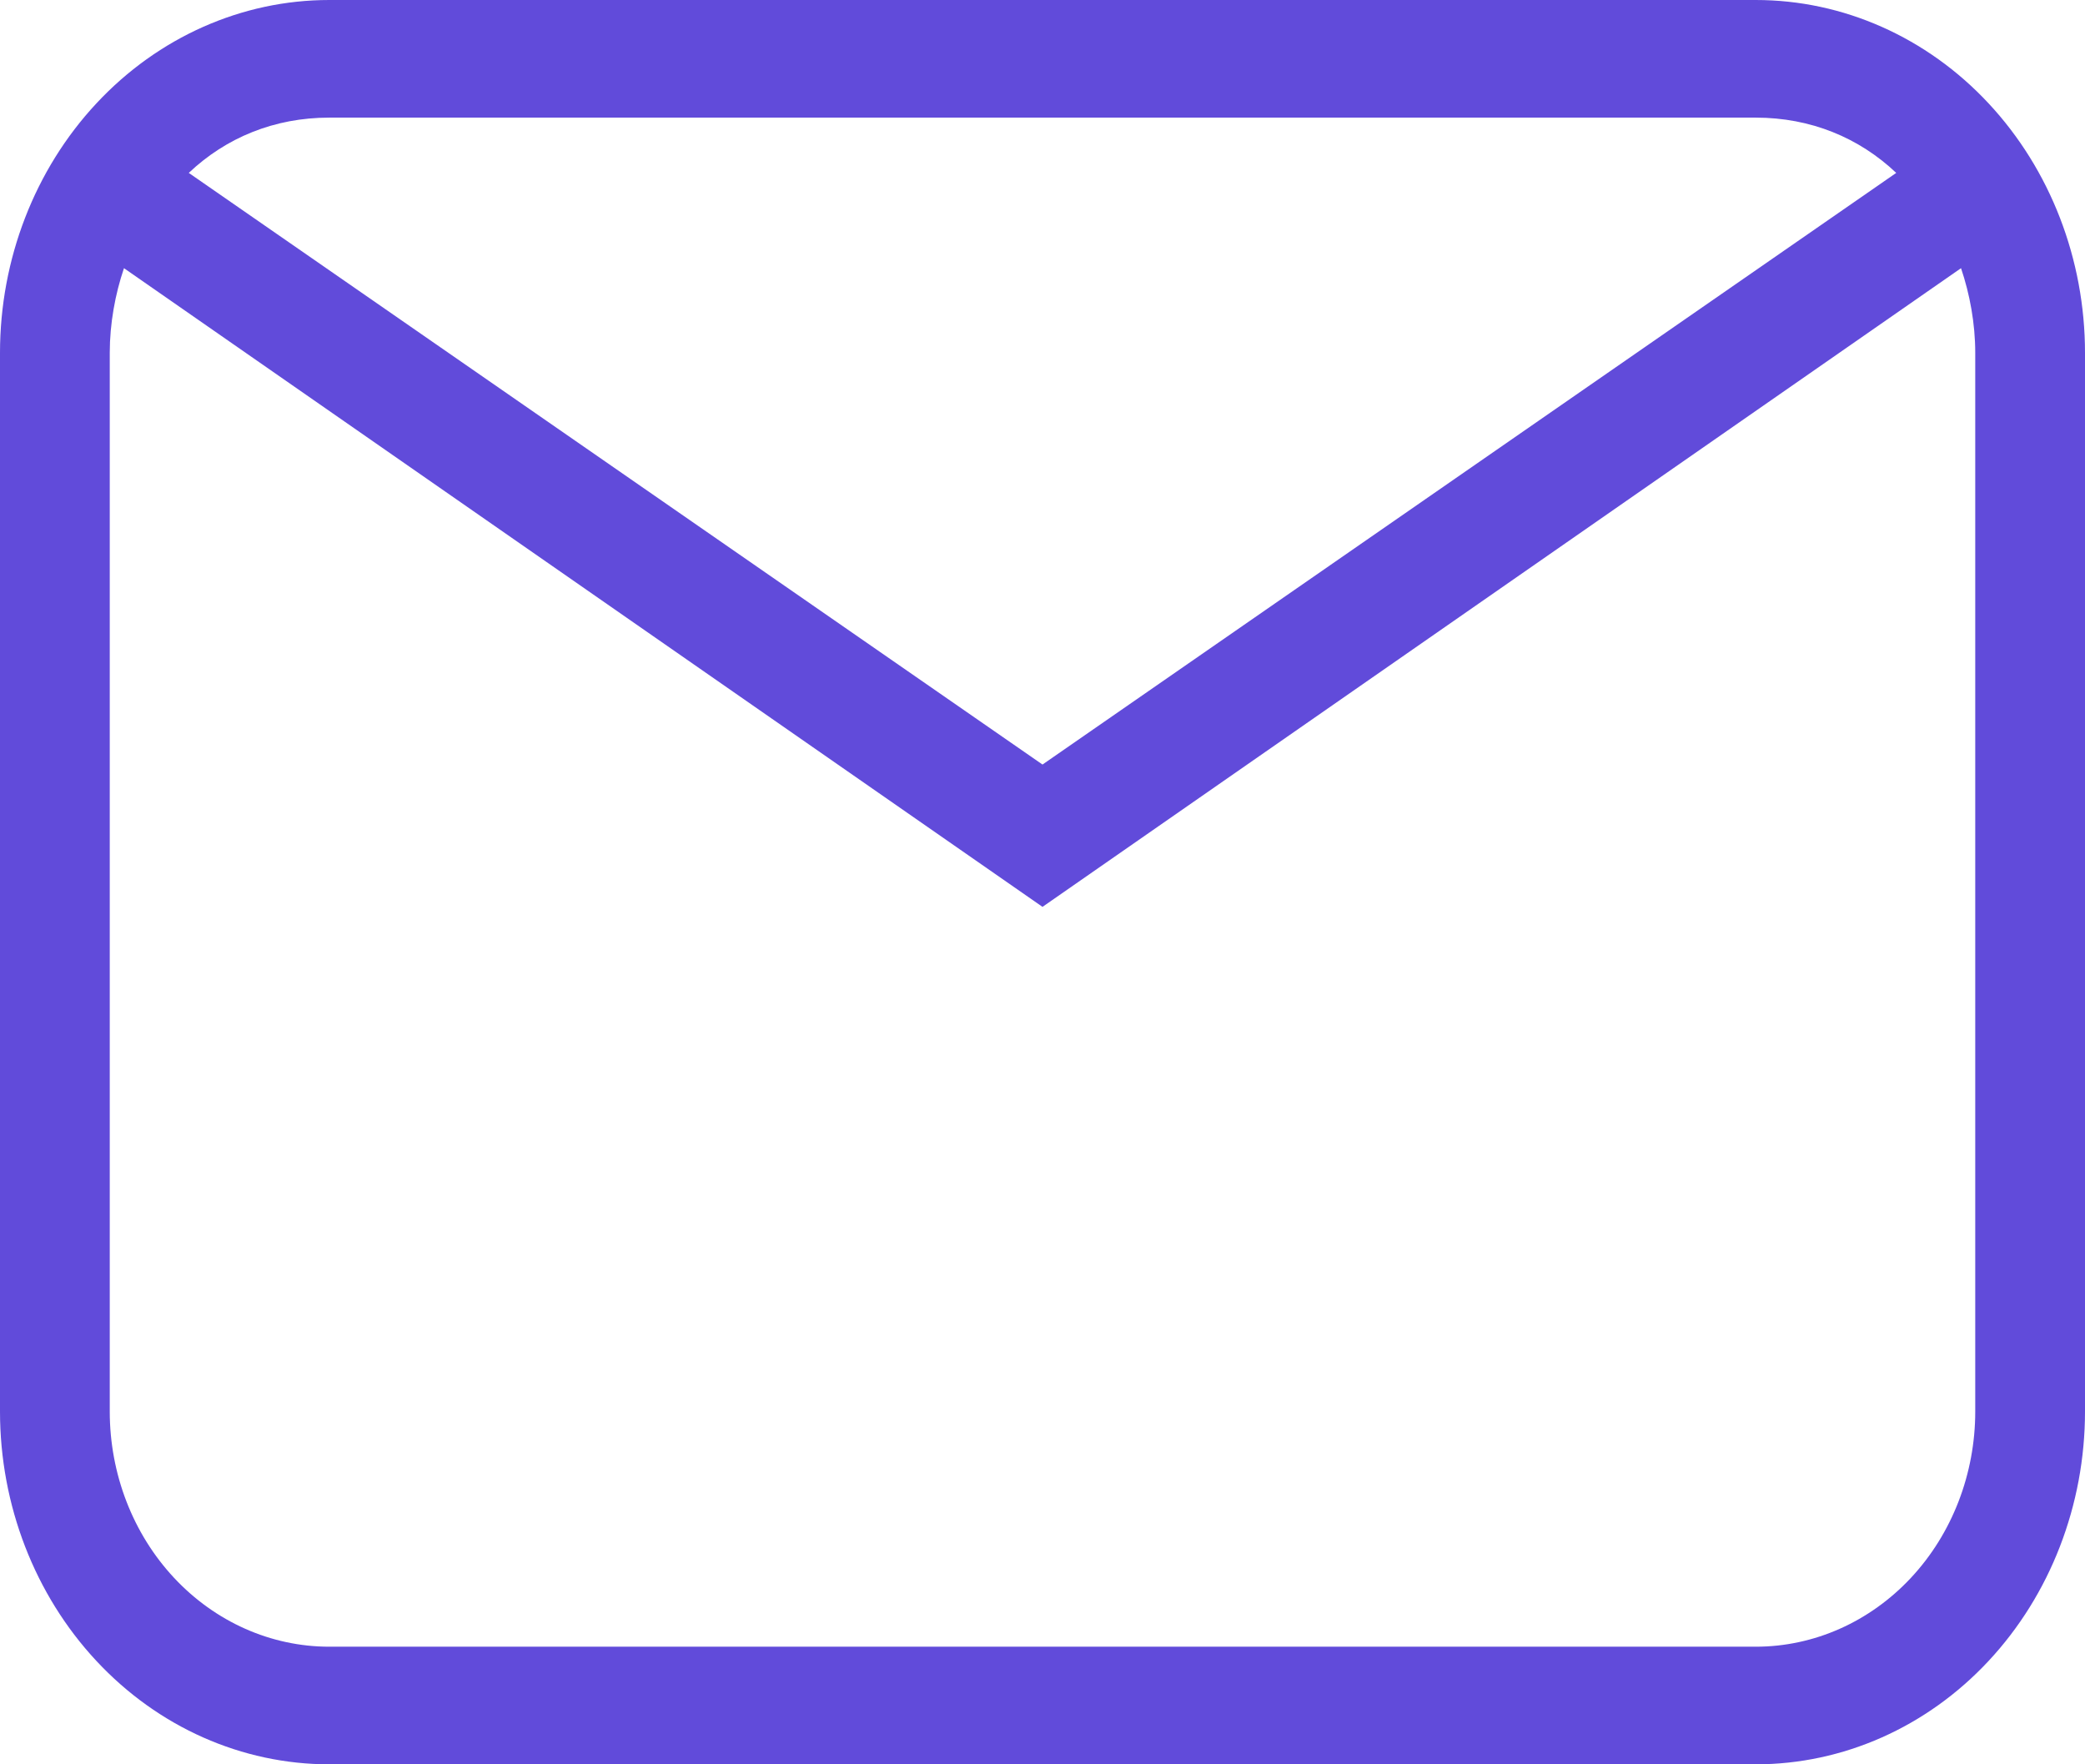 <svg width="39" height="33" viewBox="0 0 39 33" fill="none" xmlns="http://www.w3.org/2000/svg">
<path d="M6.158 0H32.842C34.475 0 36.042 0.695 37.196 1.933C38.351 3.171 39 4.85 39 6.6V26.4C39 28.15 38.351 29.829 37.196 31.067C36.042 32.305 34.475 33 32.842 33H6.158C4.525 33 2.958 32.305 1.804 31.067C0.649 29.829 0 28.15 0 26.4V6.6C0 4.85 0.649 3.171 1.804 1.933C2.958 0.695 4.525 0 6.158 0ZM6.158 2.2C5.132 2.2 4.228 2.574 3.531 3.234L19.5 14.3L35.469 3.234C34.772 2.574 33.868 2.2 32.842 2.2H6.158ZM19.5 16.962L2.319 5.016C2.155 5.5 2.053 6.05 2.053 6.6V26.4C2.053 27.567 2.485 28.686 3.255 29.511C4.025 30.336 5.069 30.8 6.158 30.8H32.842C33.931 30.8 34.975 30.336 35.745 29.511C36.515 28.686 36.947 27.567 36.947 26.4V6.6C36.947 6.05 36.845 5.5 36.681 5.016L19.5 16.962Z" fill="#614BDA"/>
</svg>
